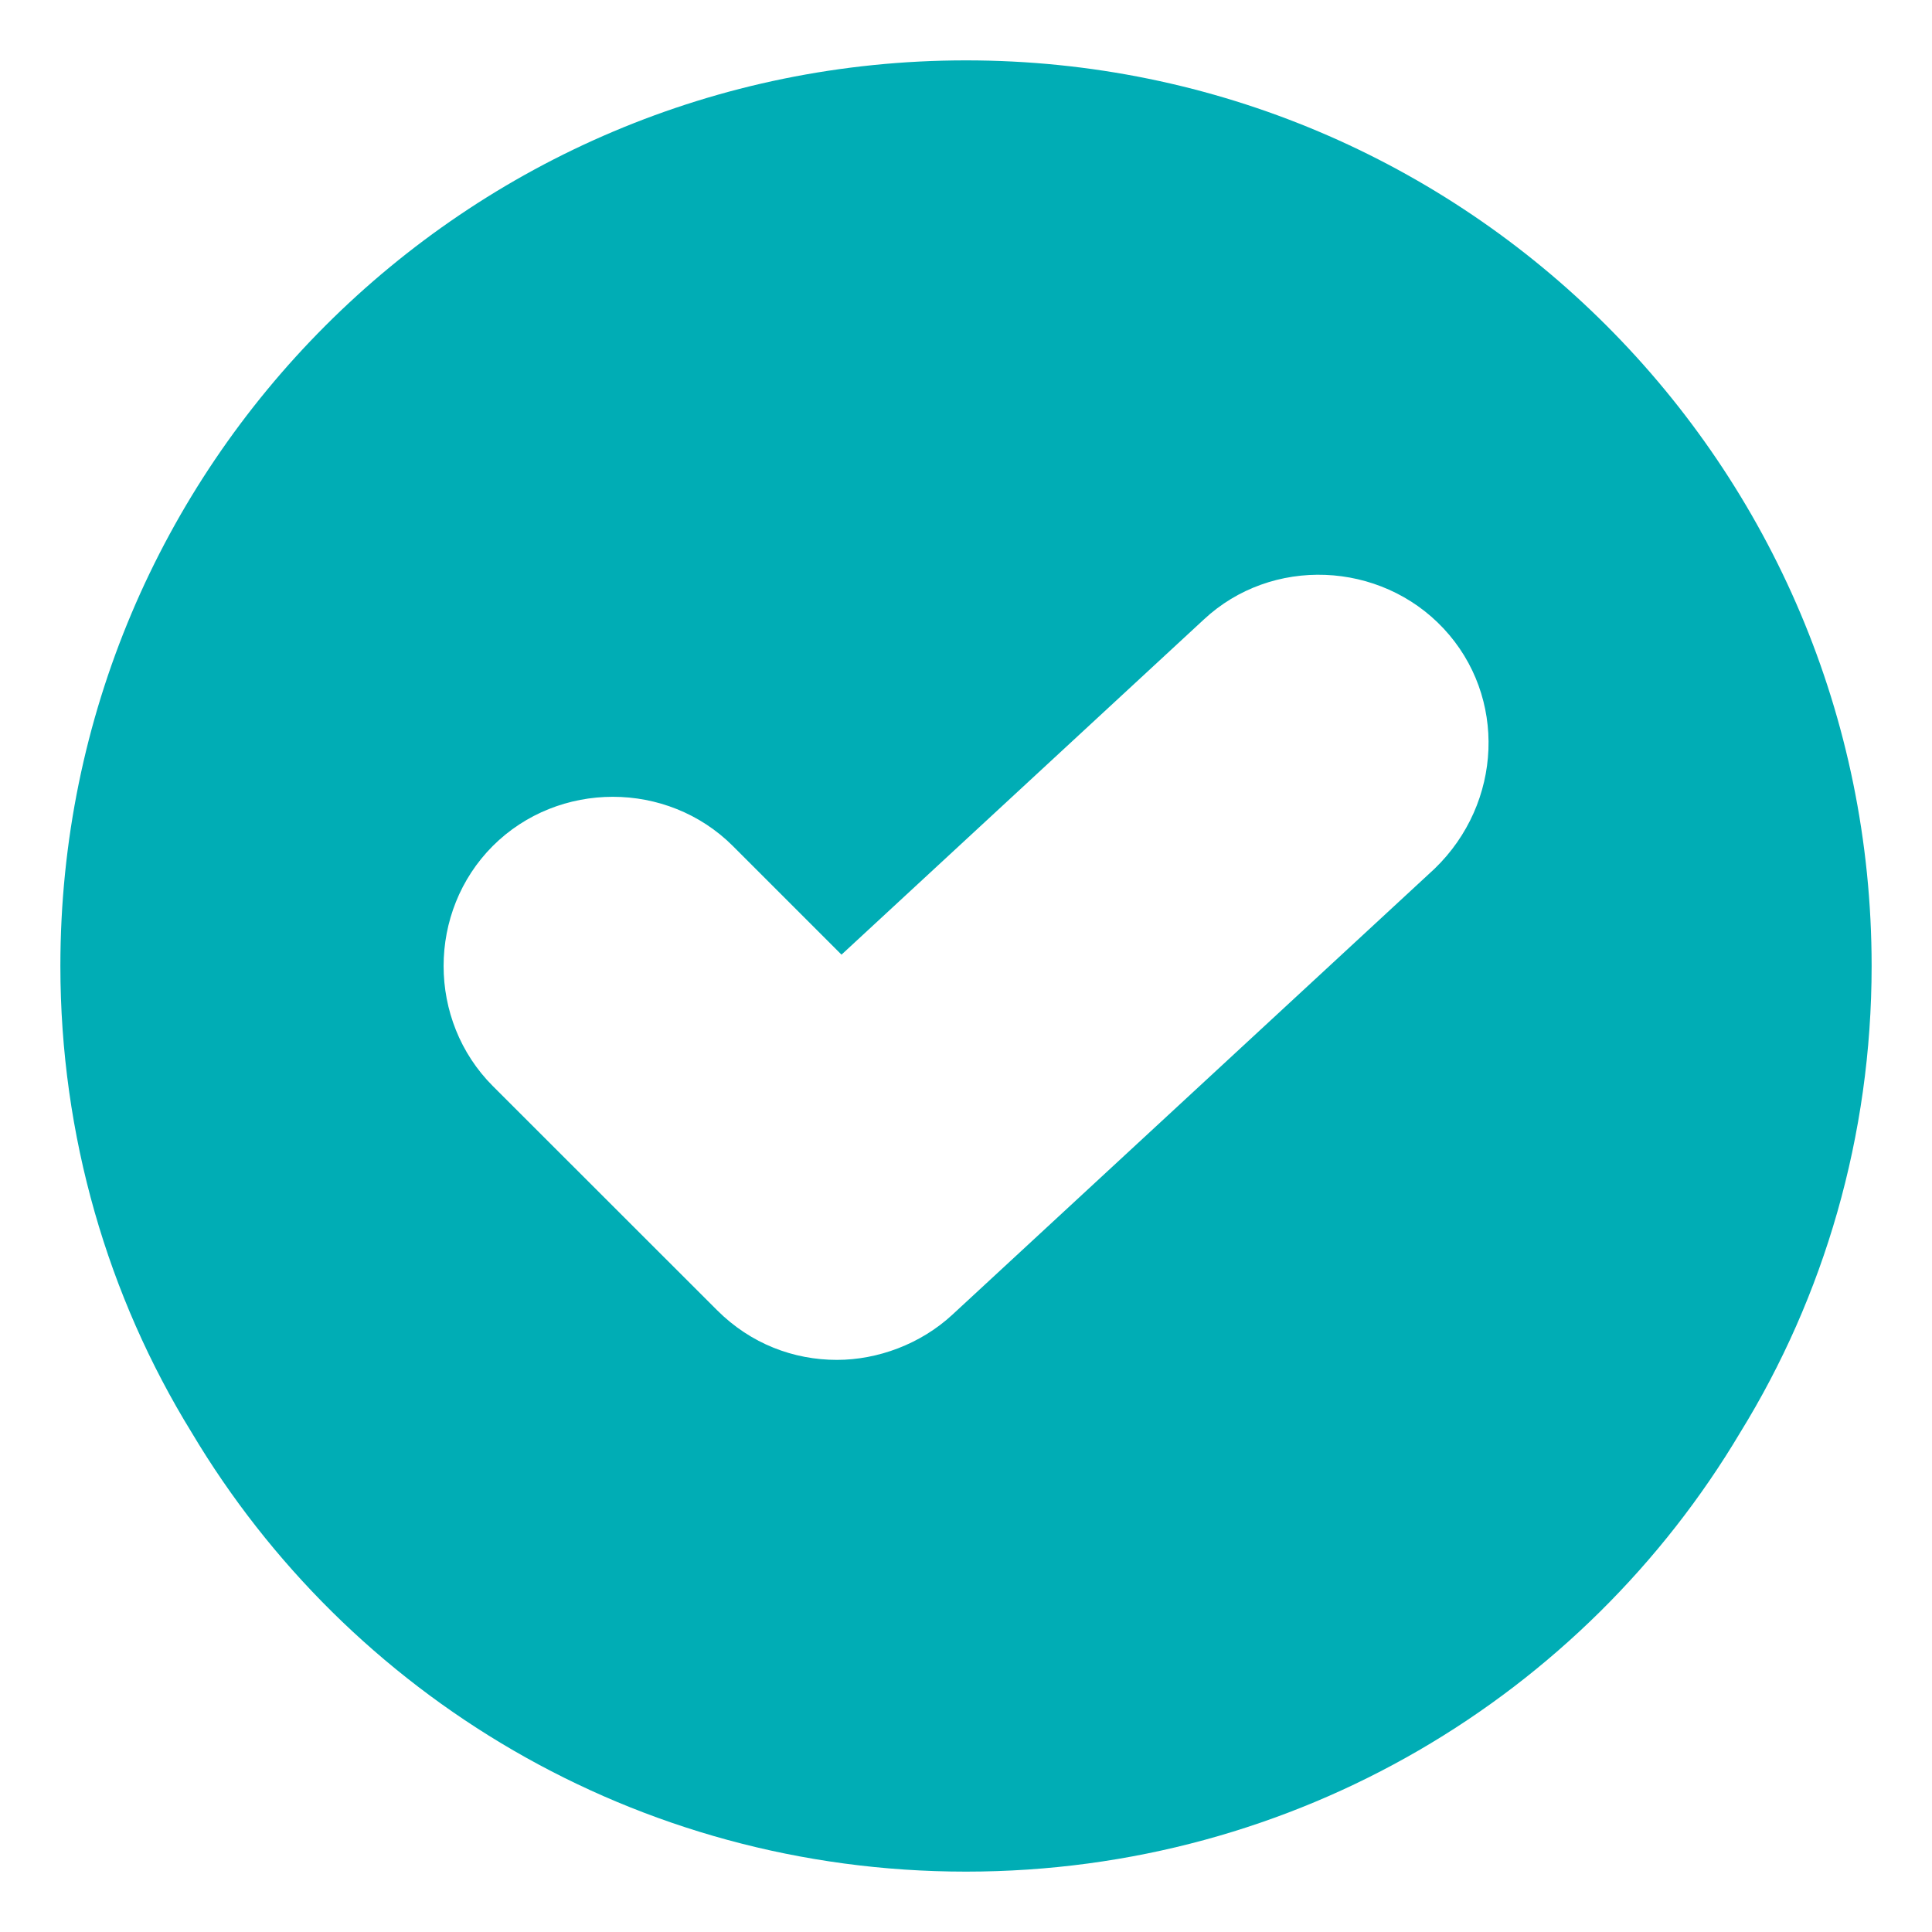 <svg width="16" height="16" viewBox="0 0 16 16" fill="none" xmlns="http://www.w3.org/2000/svg">
<path d="M8 0.5C3.856 0.5 0.5 3.856 0.5 8C0.5 9.406 0.894 10.738 1.587 11.863C2.881 14.037 5.263 15.5 8 15.5C10.738 15.5 13.119 14.037 14.412 11.863C15.106 10.738 15.5 9.406 15.5 8C15.5 3.856 12.144 0.5 8 0.5ZM11.881 7.194L7.888 10.887C7.625 11.131 7.269 11.262 6.931 11.262C6.575 11.262 6.219 11.131 5.938 10.85L4.081 8.994C3.538 8.45 3.538 7.55 4.081 7.006C4.625 6.463 5.525 6.463 6.069 7.006L6.969 7.906L9.969 5.131C10.531 4.606 11.431 4.644 11.956 5.206C12.481 5.769 12.444 6.65 11.881 7.194Z" fill="#00ADB5"/>
</svg>
